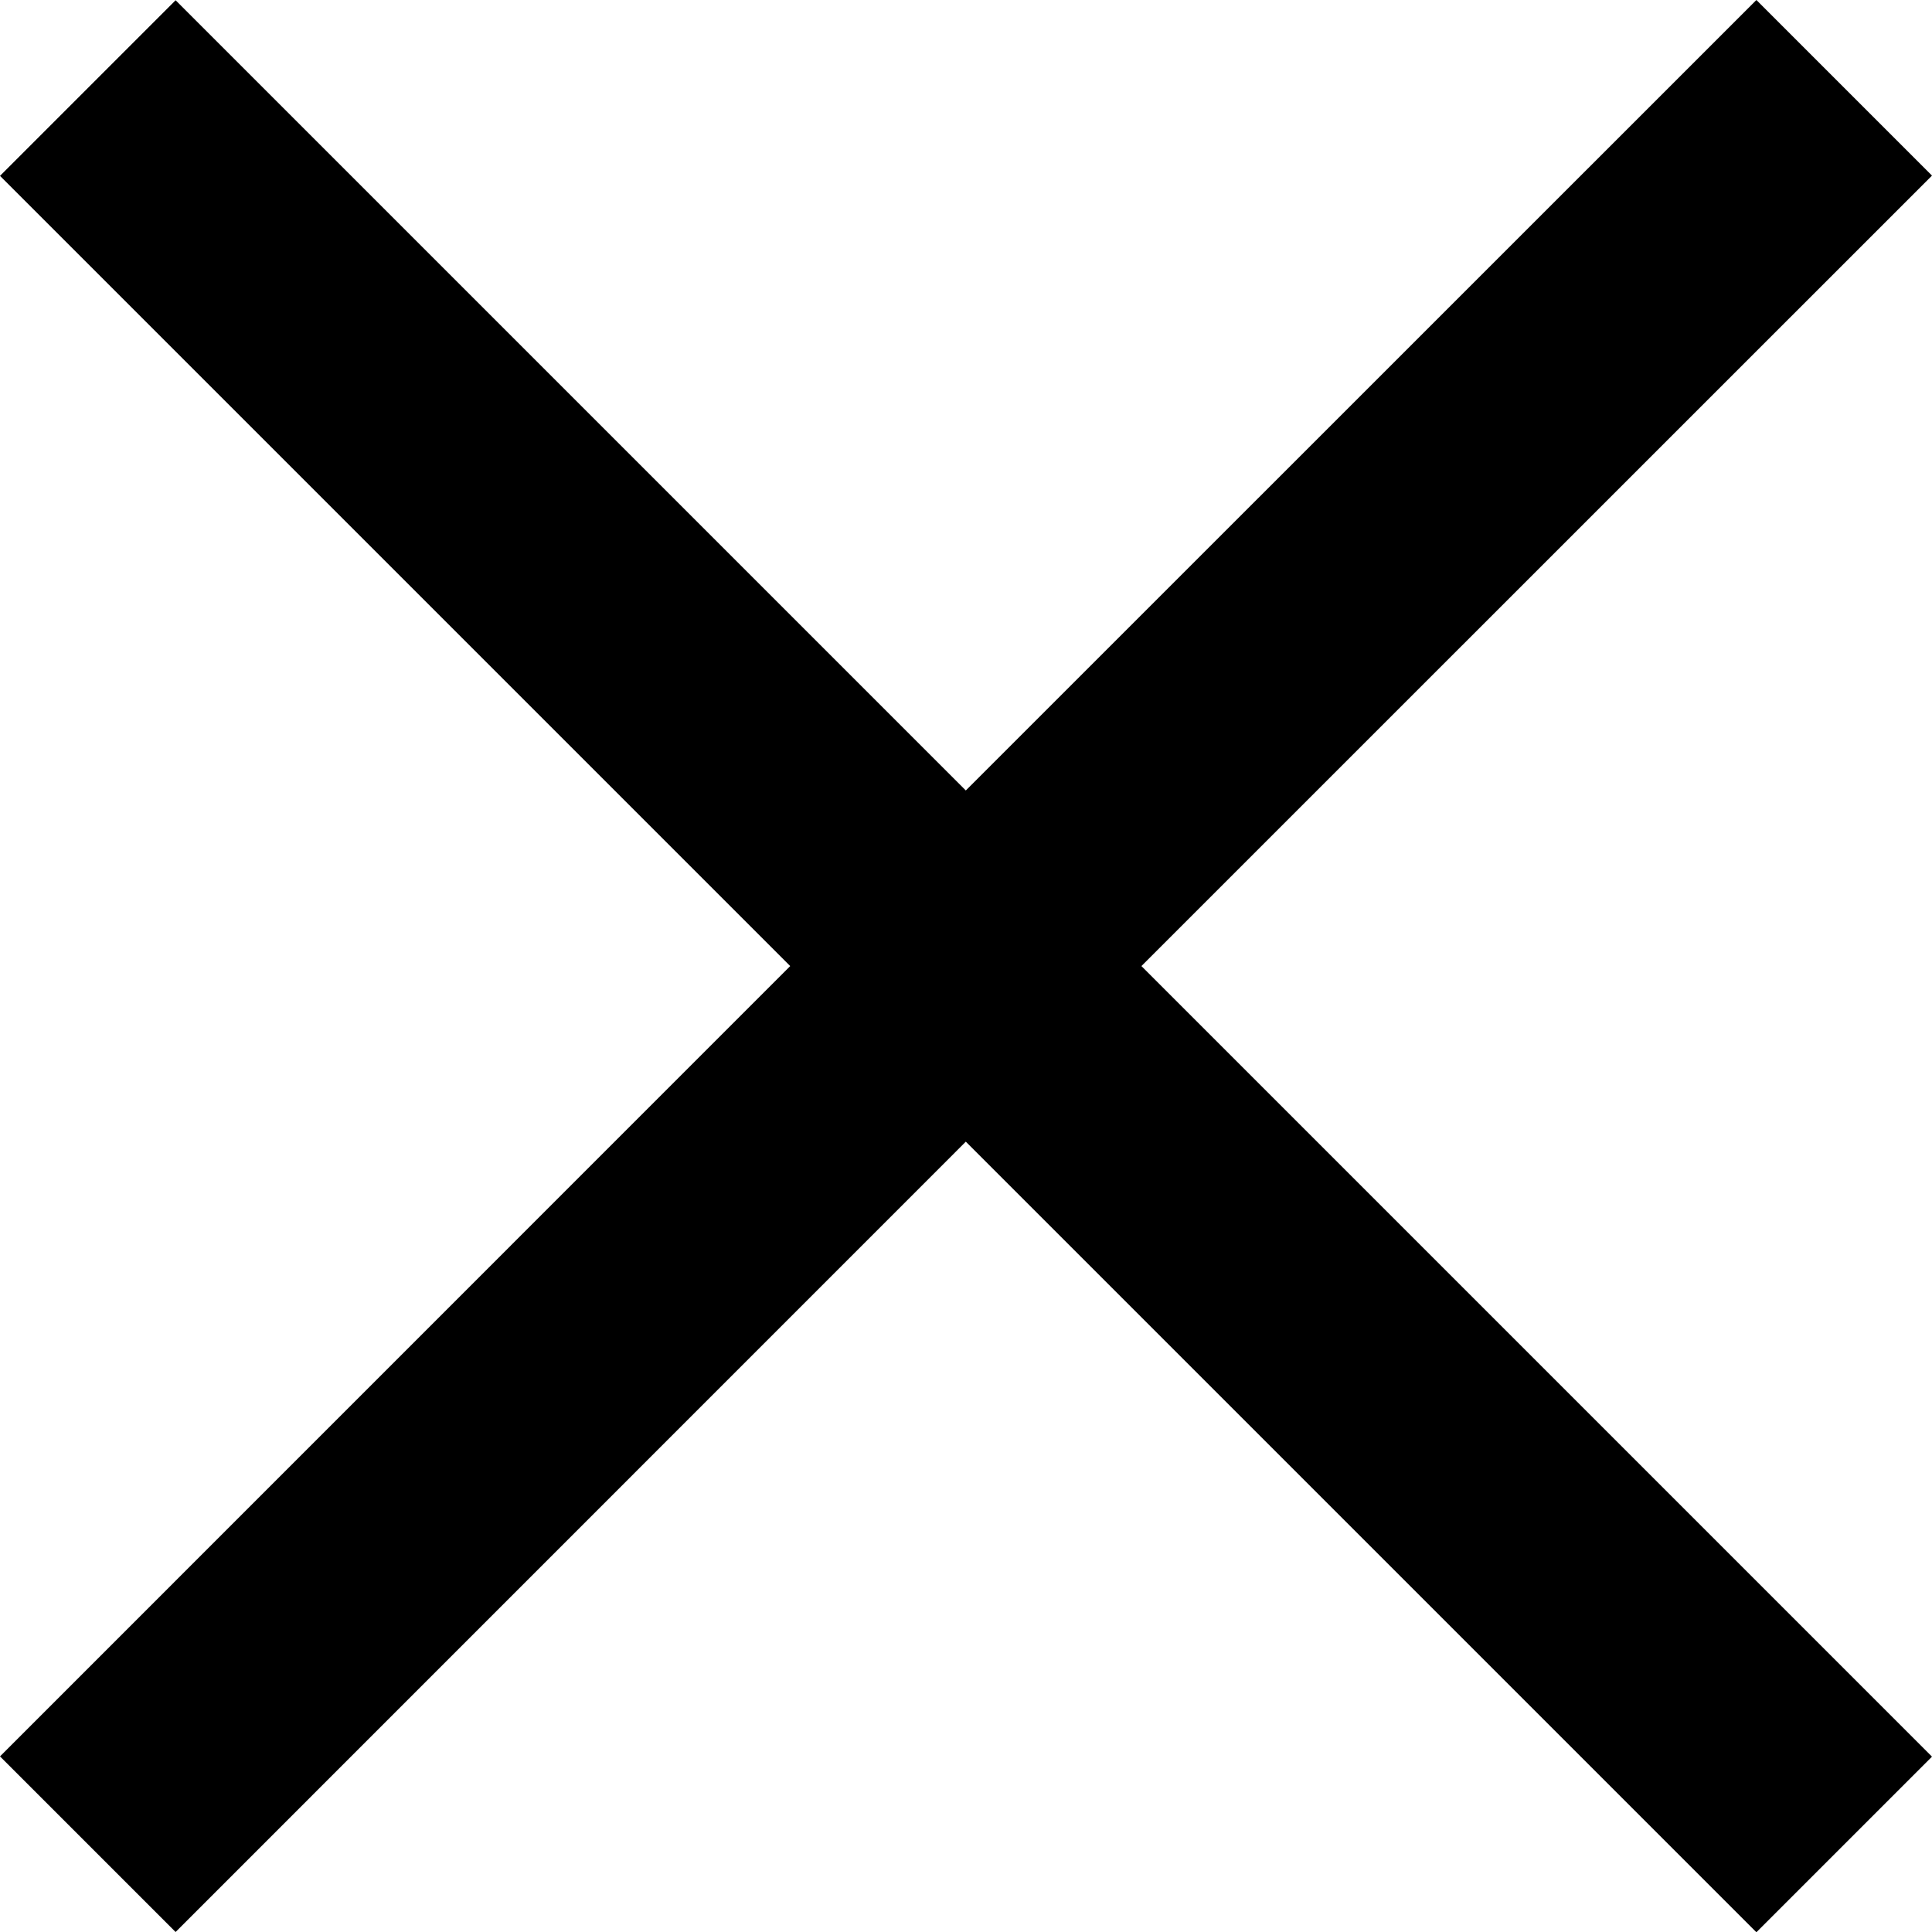 <?xml version="1.0" encoding="utf-8"?>
<!-- Generator: Adobe Illustrator 16.0.0, SVG Export Plug-In . SVG Version: 6.00 Build 0)  -->
<!DOCTYPE svg PUBLIC "-//W3C//DTD SVG 1.1//EN" "http://www.w3.org/Graphics/SVG/1.1/DTD/svg11.dtd">
<svg version="1.1" id="Livello_1" xmlns="http://www.w3.org/2000/svg" xmlns:xlink="http://www.w3.org/1999/xlink" x="0px" y="0px"
	viewBox="0 0 15.557 15.559" enable-background="new 0 0 15.557 15.559" xml:space="preserve">
<polygon points="15.557,1.414 14.143,0 7.777,6.365 1.414,0.002 0,1.416 6.363,7.779 0,14.143 1.414,15.557 
	7.777,9.193 14.143,15.559 15.557,14.145 9.191,7.779 "/>
</svg>
